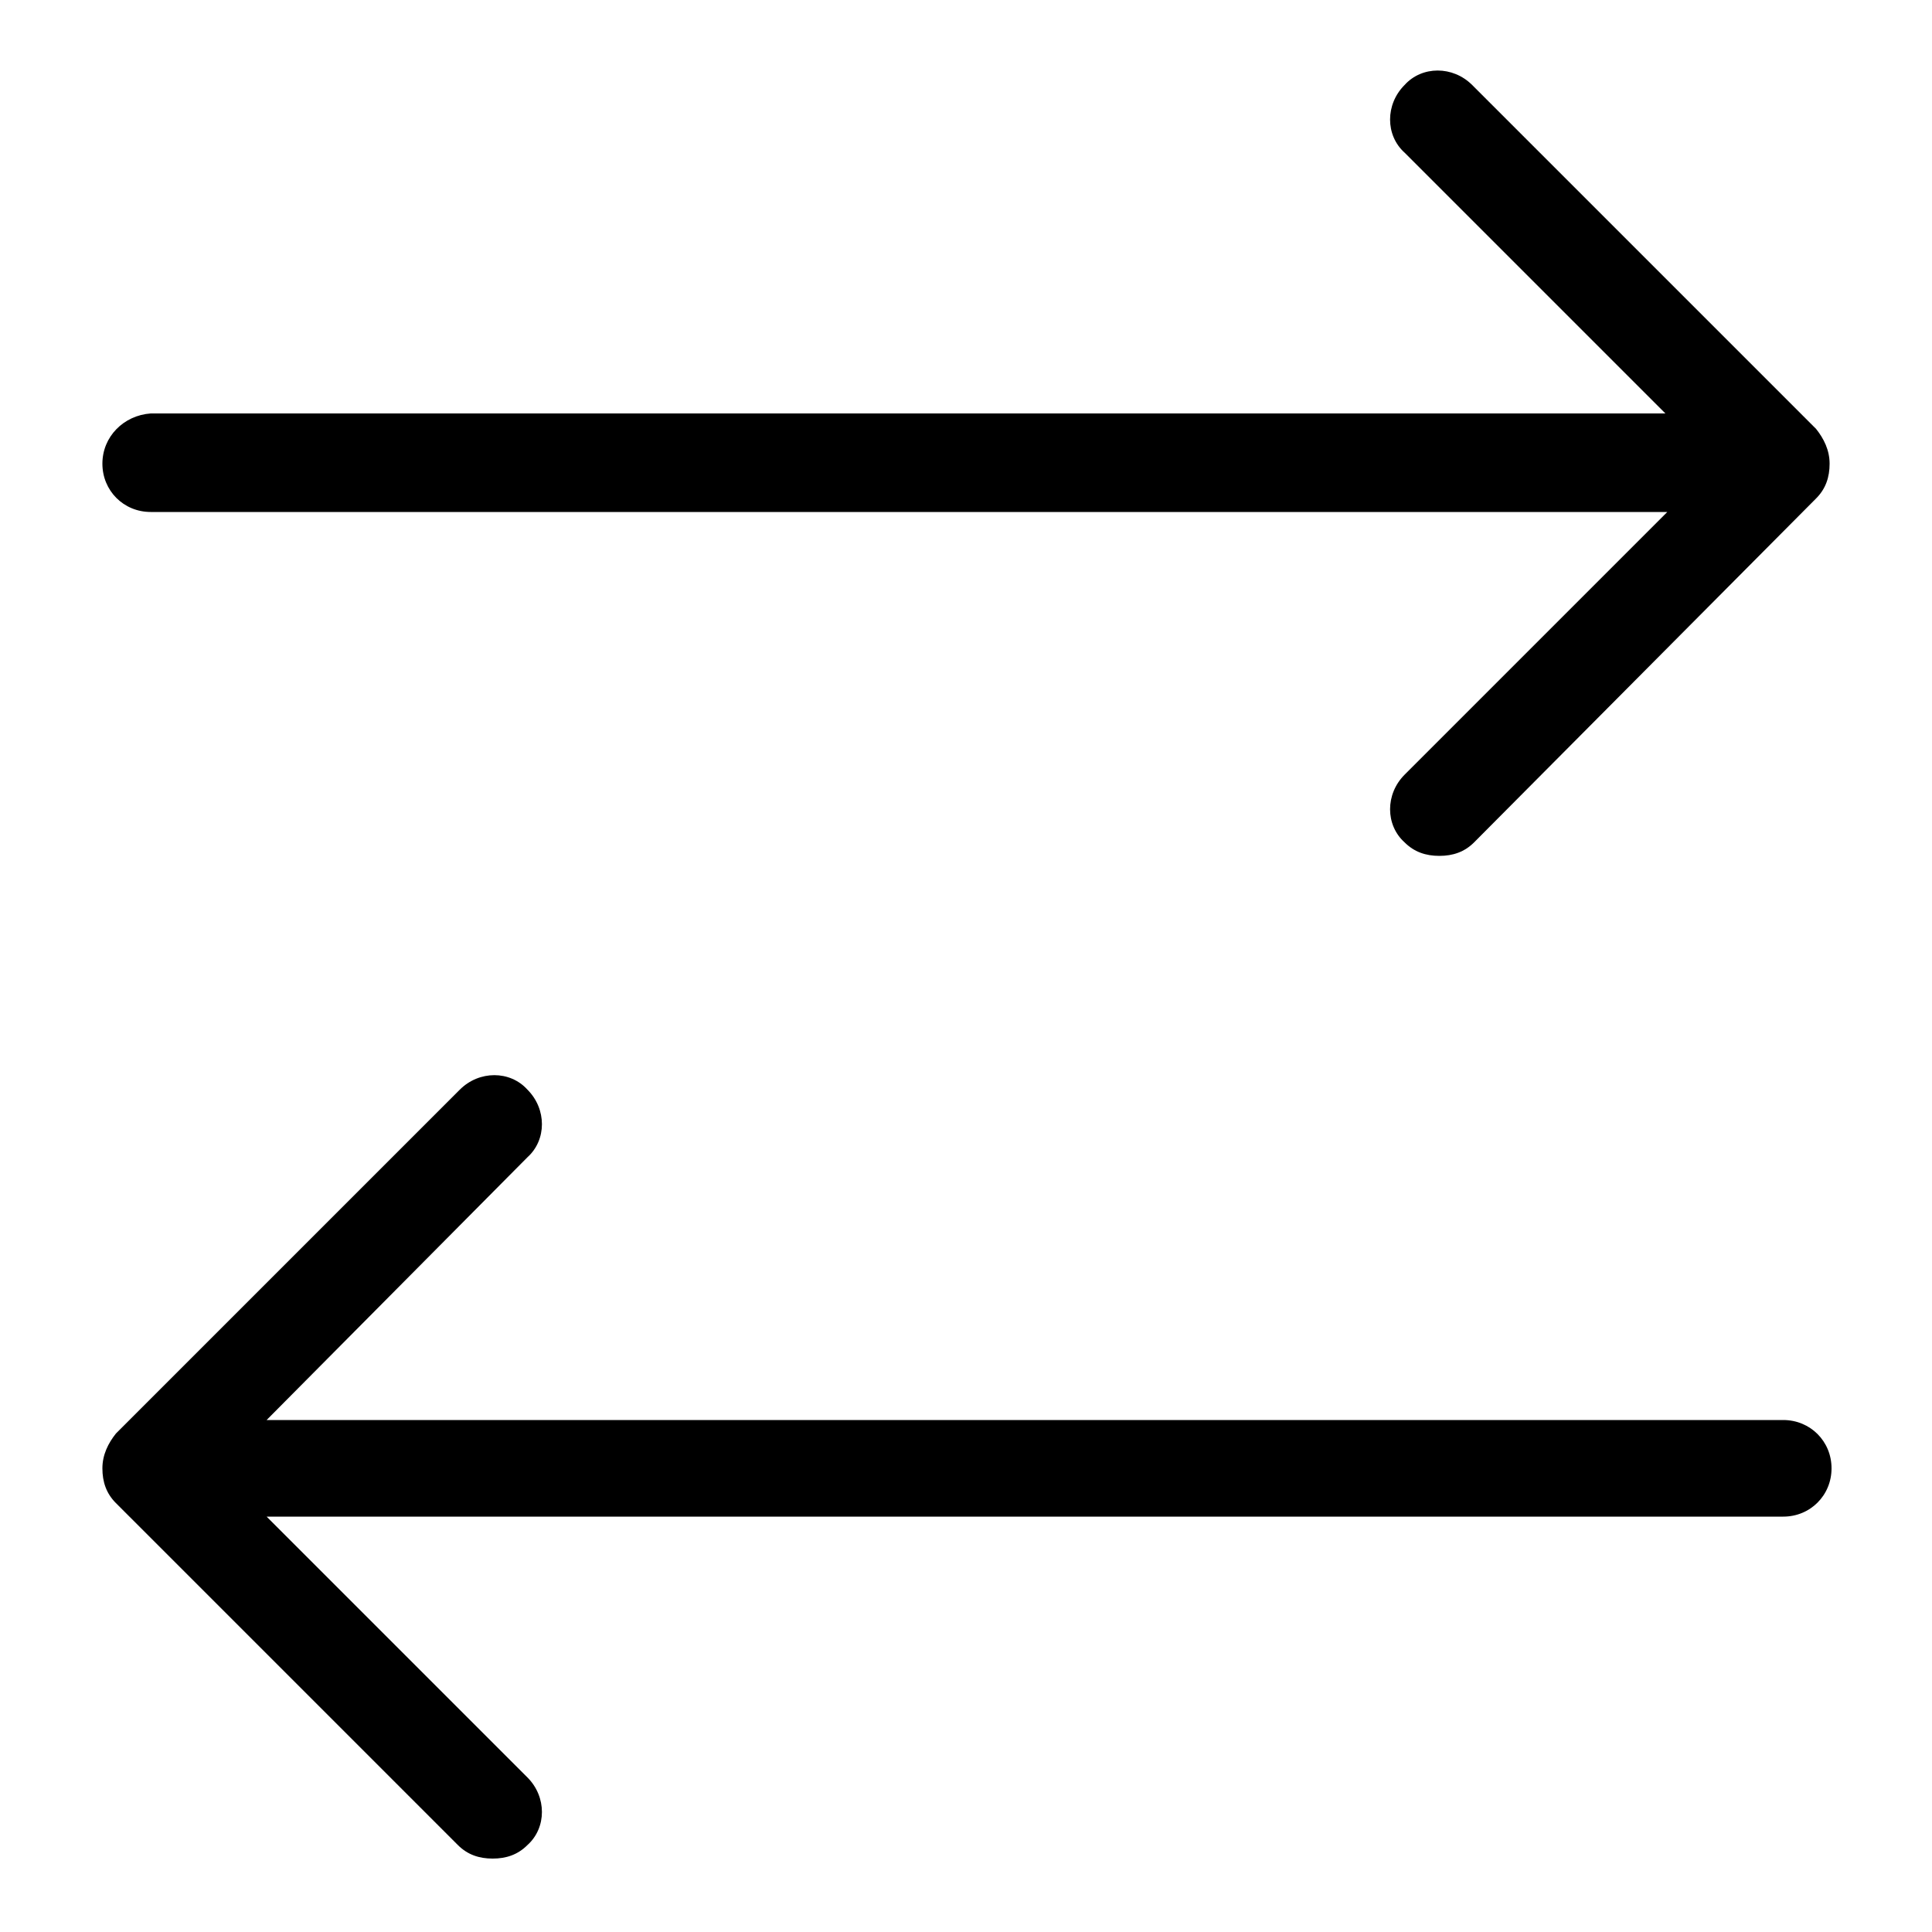 <svg xmlns:x="http://ns.adobe.com/Extensibility/1.0/" xmlns:i="http://ns.adobe.com/AdobeIllustrator/10.0/" xmlns:graph="http://ns.adobe.com/Graphs/1.0/" xmlns="http://www.w3.org/2000/svg" xmlns:xlink="http://www.w3.org/1999/xlink" version="1.1" x="0px" y="0px" viewBox="0 0 100 100" enable-background="new 0 0 100 100" xml:space="preserve" aria-hidden="true" width="100px" height="100px"><defs><linearGradient class="cerosgradient" data-cerosgradient="true" id="CerosGradient_ide2b20825d" gradientUnits="userSpaceOnUse" x1="50%" y1="100%" x2="50%" y2="0%"><stop offset="0%" stop-color="#d1d1d1"/><stop offset="100%" stop-color="#d1d1d1"/></linearGradient><linearGradient/></defs><path d="M27.3,59.9L13.8,73.5h78.5c1.4,0,2.5,1.1,2.5,2.5s-1.1,2.5-2.5,2.5H13.8L27.3,92c1,1,1,2.6,0,3.5c-0.5,0.5-1.1,0.7-1.8,0.7  s-1.3-0.2-1.8-0.7L6,77.8c-0.5-0.5-0.7-1.1-0.7-1.8s0.3-1.3,0.7-1.8l17.8-17.8c1-1,2.6-1,3.5,0C28.3,57.4,28.3,59,27.3,59.9z   M5.3,24c0,1.4,1.1,2.5,2.5,2.5h78.5L72.7,40.1c-1,1-1,2.6,0,3.5c0.5,0.5,1.1,0.7,1.8,0.7s1.3-0.2,1.8-0.7L94,25.8  c0.5-0.5,0.7-1.1,0.7-1.8s-0.3-1.3-0.7-1.8L76.2,4.4c-1-1-2.6-1-3.5,0c-1,1-1,2.6,0,3.5l13.5,13.5H7.8C6.4,21.5,5.3,22.6,5.3,24z"/></svg>